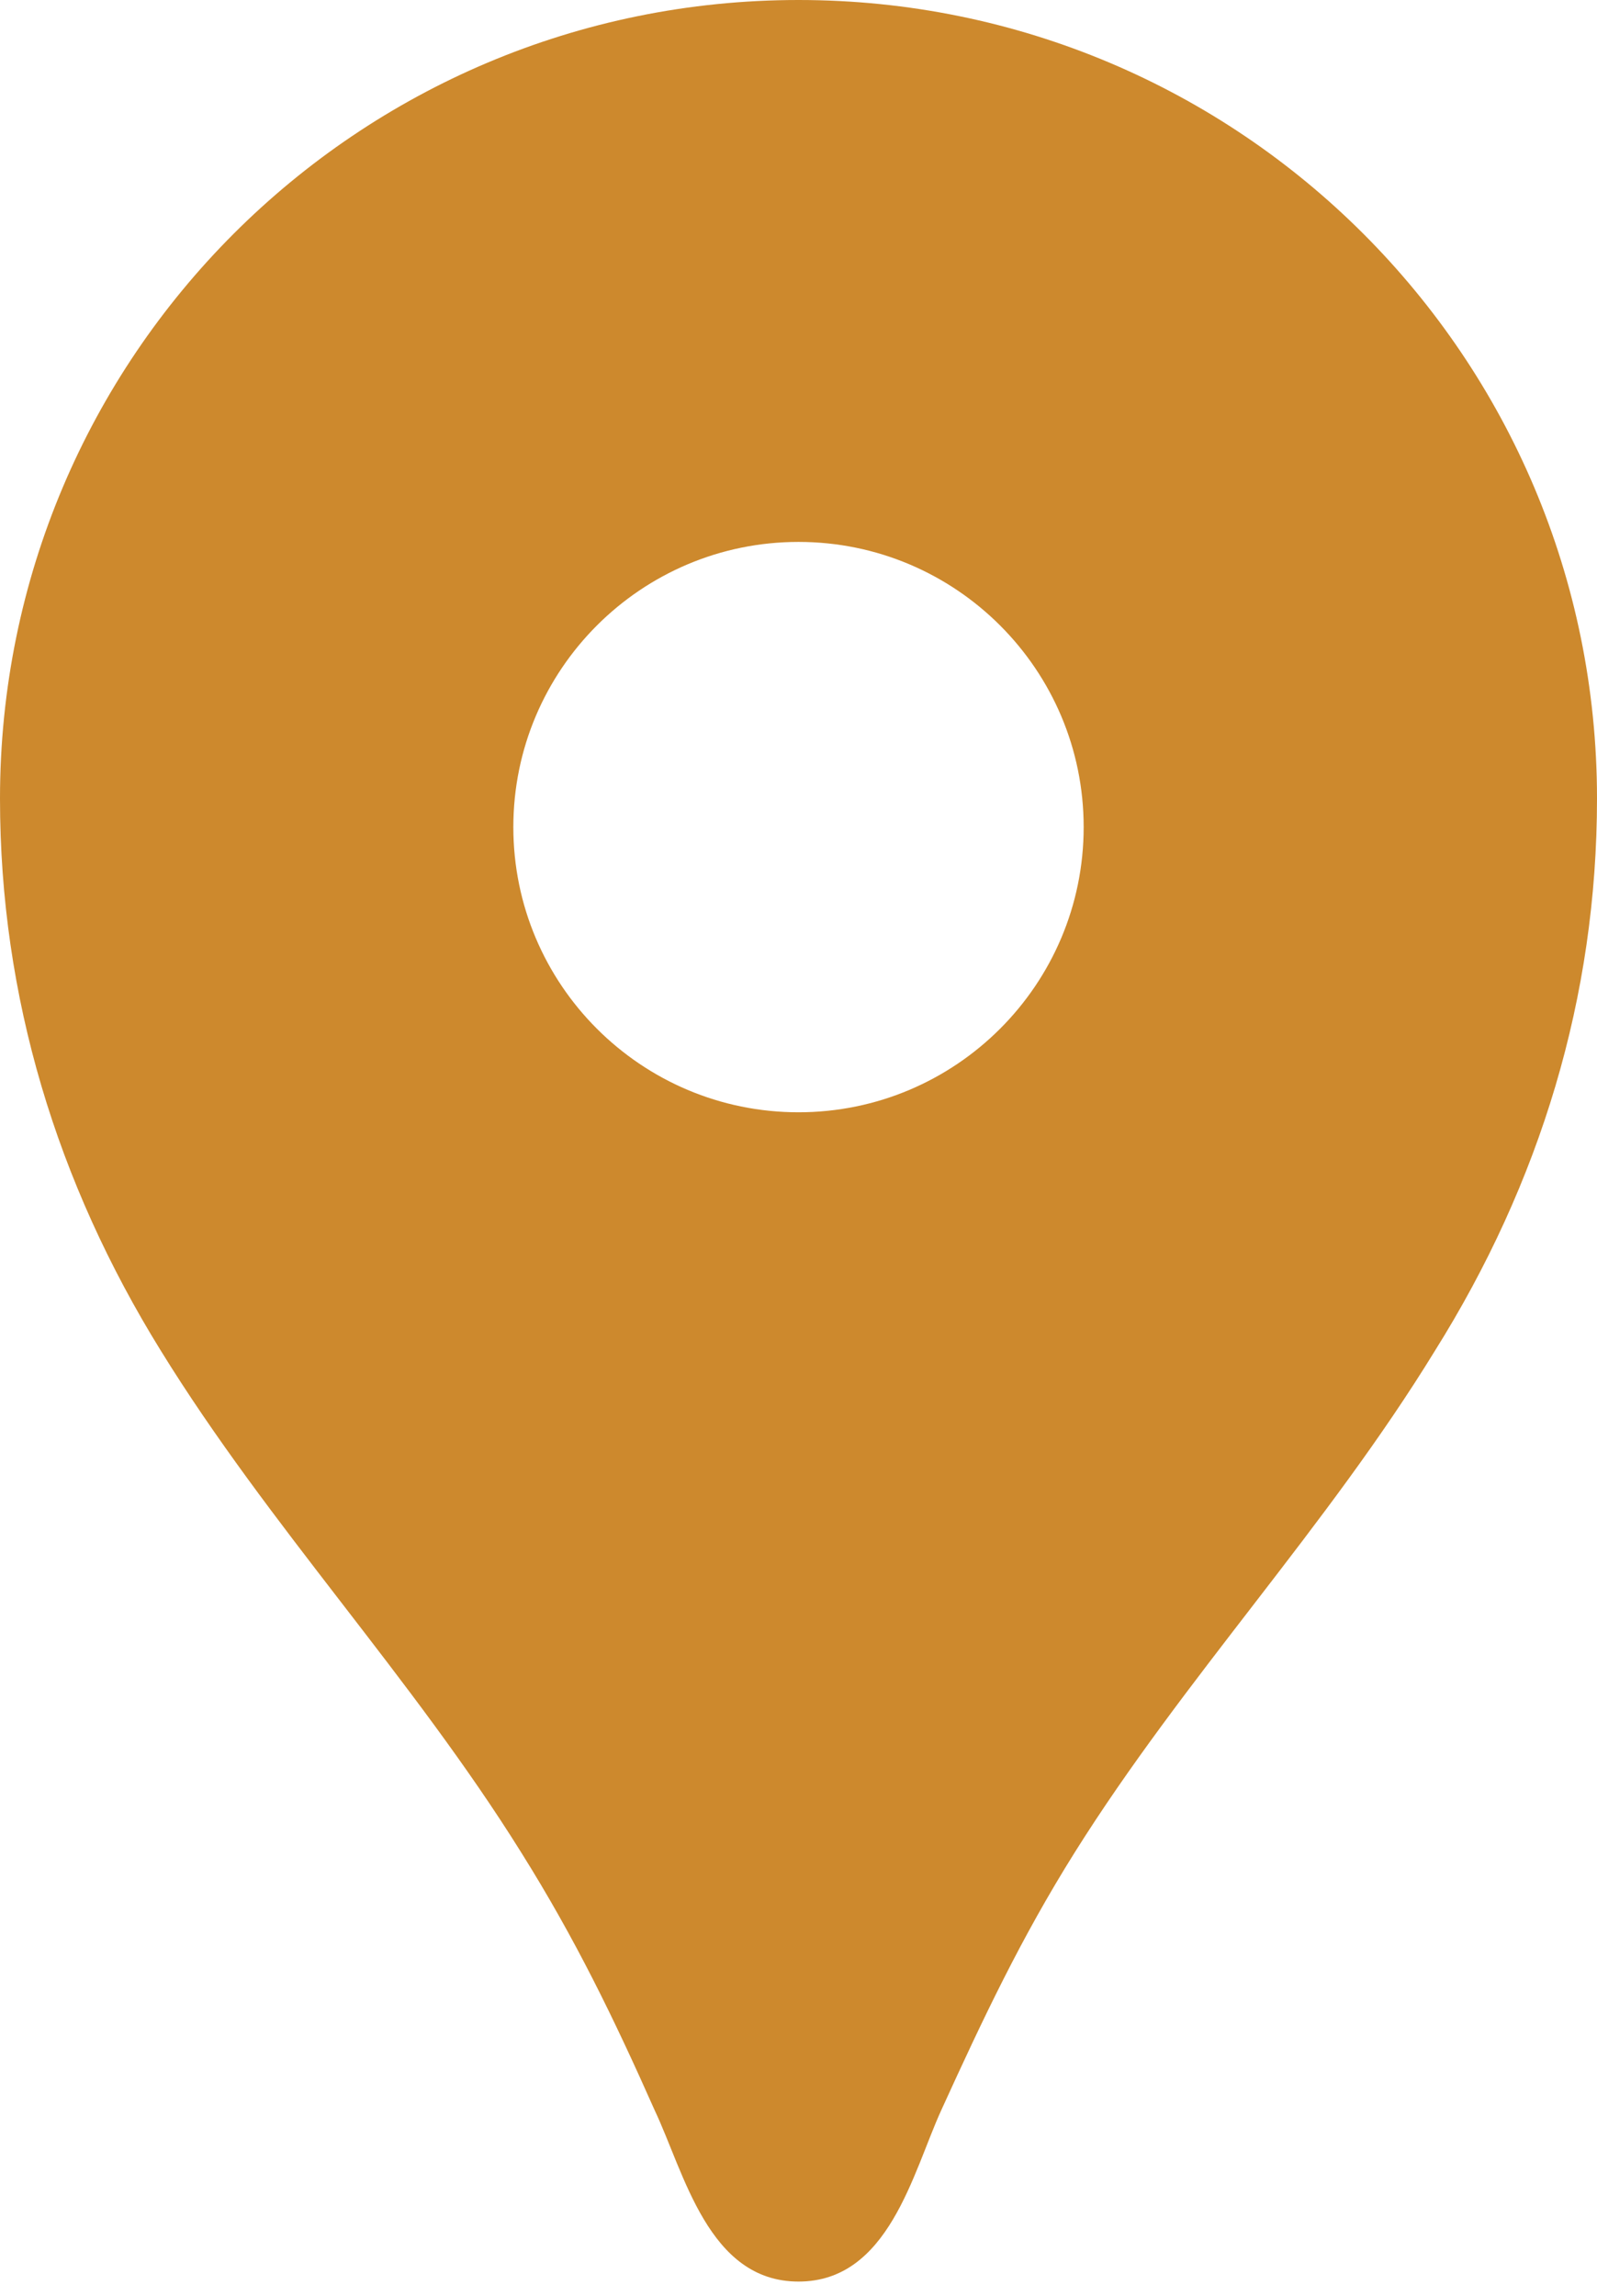 <svg width="16" height="23" viewBox="0 0 16 23" fill="none" xmlns="http://www.w3.org/2000/svg">
<path d="M8 0C3.577 0 0 3.577 0 8C0 9.989 0.571 11.851 1.611 13.531C2.697 15.291 4.126 16.8 5.223 18.56C5.76 19.417 6.149 20.217 6.56 21.143C6.857 21.771 7.097 22.857 8 22.857C8.903 22.857 9.143 21.771 9.429 21.143C9.851 20.217 10.229 19.417 10.766 18.56C11.863 16.811 13.291 15.303 14.377 13.531C15.429 11.851 16 9.989 16 8C16 3.577 12.423 0 8 0ZM8 11.143C6.423 11.143 5.143 9.863 5.143 8.286C5.143 6.709 6.423 5.429 8 5.429C9.577 5.429 10.857 6.709 10.857 8.286C10.857 9.863 9.577 11.143 8 11.143Z" fill="#CD892D"/>
</svg>
